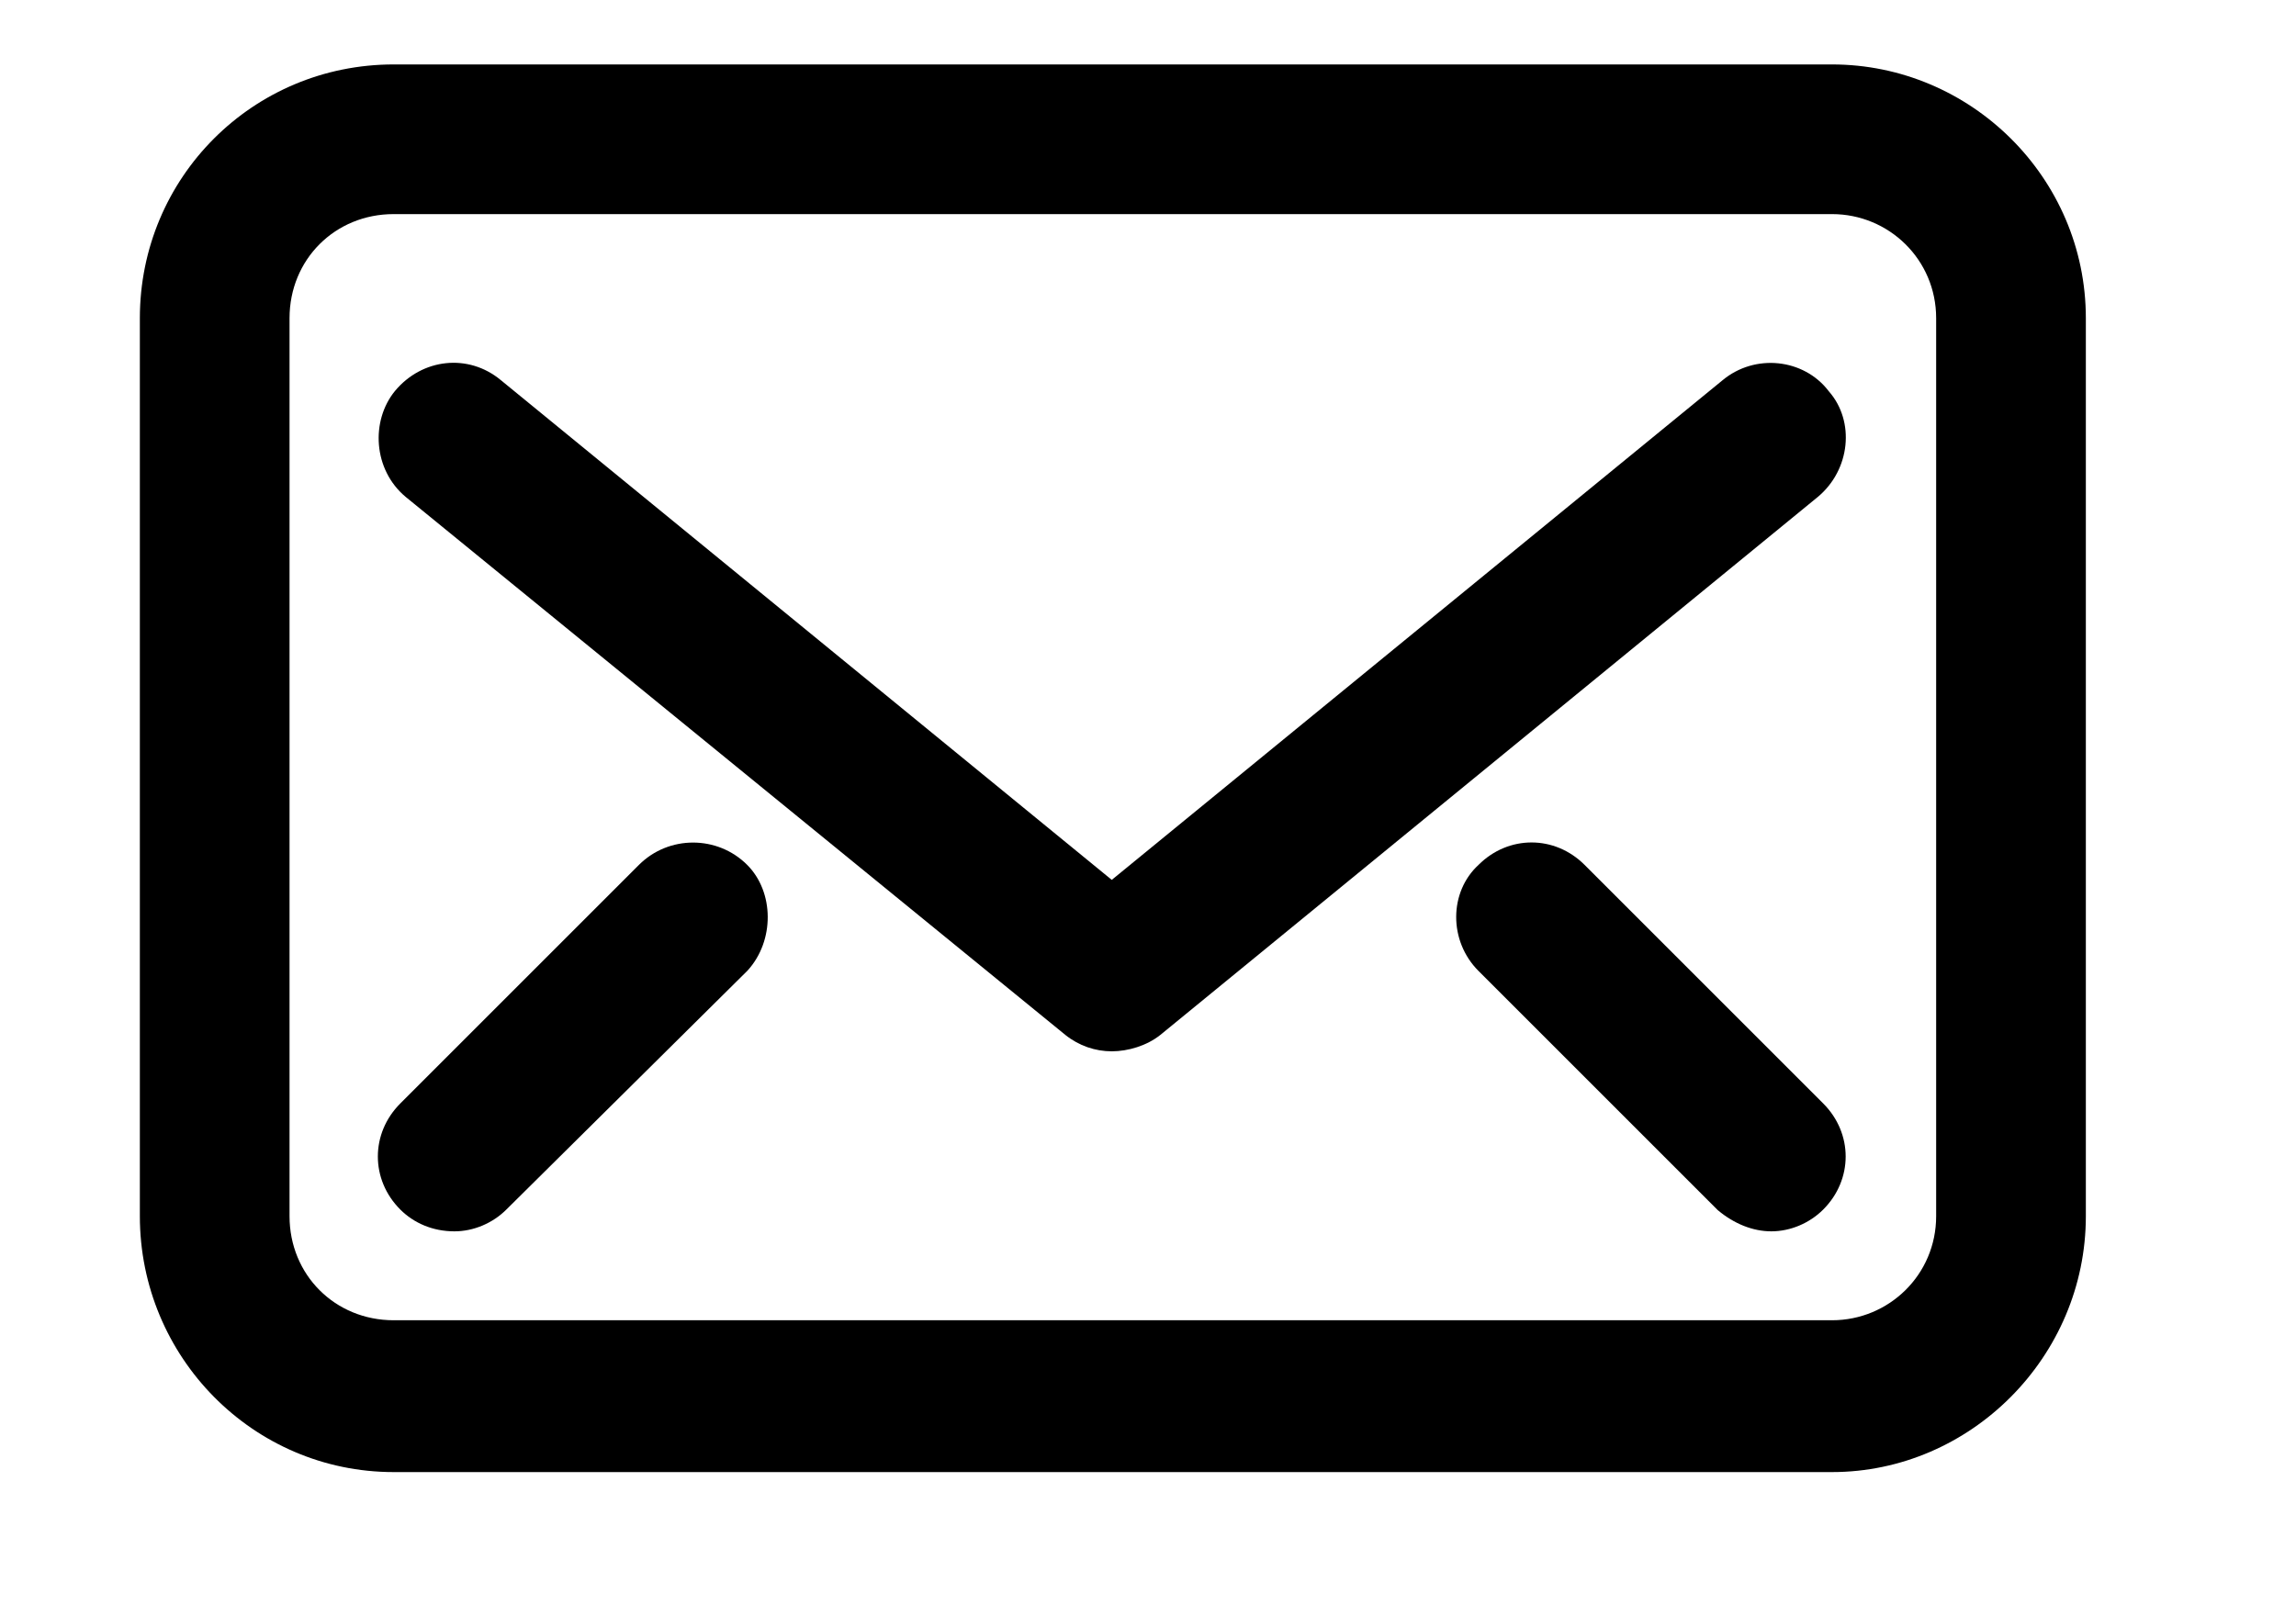 <?xml version="1.0" encoding="UTF-8" standalone="no"?>
<!DOCTYPE svg PUBLIC "-//W3C//DTD SVG 1.1//EN" "http://www.w3.org/Graphics/SVG/1.1/DTD/svg11.dtd">
<svg width="100%" height="100%" viewBox="0 0 125 88" version="1.1" xmlns="http://www.w3.org/2000/svg" xmlns:xlink="http://www.w3.org/1999/xlink" xml:space="preserve" xmlns:serif="http://www.serif.com/" style="fill-rule:evenodd;clip-rule:evenodd;stroke-linejoin:round;stroke-miterlimit:2;">
    <path d="M99.74,3.509c7.537,0 13.819,6.156 13.819,13.819l-0,48.898c-0,7.661 -6.284,13.937 -13.819,13.937l-78.307,-0c-7.661,-0 -13.819,-6.276 -13.819,-13.937l-0,-48.898c-0,-7.663 6.155,-13.819 13.819,-13.819l78.307,0Zm5.669,62.717l0,-48.898c0,-3.195 -2.577,-5.669 -5.669,-5.669l-78.307,0c-3.196,0 -5.67,2.474 -5.67,5.669l0,48.898c0,3.195 2.474,5.669 5.67,5.669l78.307,0c3.092,0 5.669,-2.474 5.669,-5.669Z"/>
    <path d="M99.549,21.287l0.016,0.02c1.44,1.638 1.171,4.279 -0.598,5.753l-35.796,29.298c-0.734,0.588 -1.762,0.892 -2.644,0.892c-0.891,-0 -1.782,-0.296 -2.527,-0.893l-35.914,-29.298c-1.773,-1.478 -1.914,-4.142 -0.581,-5.77c1.479,-1.776 3.997,-2.059 5.766,-0.585c0,0 33.256,27.21 33.256,27.21l33.25,-27.205c1.773,-1.478 4.426,-1.177 5.772,0.578Z"/>
    <path d="M86.269,47.098l12.992,12.992c1.629,1.629 1.629,4.147 0,5.776c-0.744,0.744 -1.787,1.187 -2.828,1.187c-1.01,-0 -2.026,-0.416 -2.892,-1.137l-0.029,-0.024l-13.018,-13.018c-1.632,-1.632 -1.609,-4.299 0,-5.776c1.629,-1.629 4.146,-1.629 5.775,-0Z"/>
    <path d="M34.785,47.098c1.621,-1.621 4.273,-1.621 5.894,0c1.473,1.474 1.5,4.126 0.027,5.747l-0.015,0.016l-13.123,13.005c-0.744,0.744 -1.787,1.187 -2.828,1.187c-1.18,-0 -2.21,-0.45 -2.947,-1.187c-1.629,-1.629 -1.629,-4.147 -0,-5.776l12.992,-12.992Z"/>
</svg>
